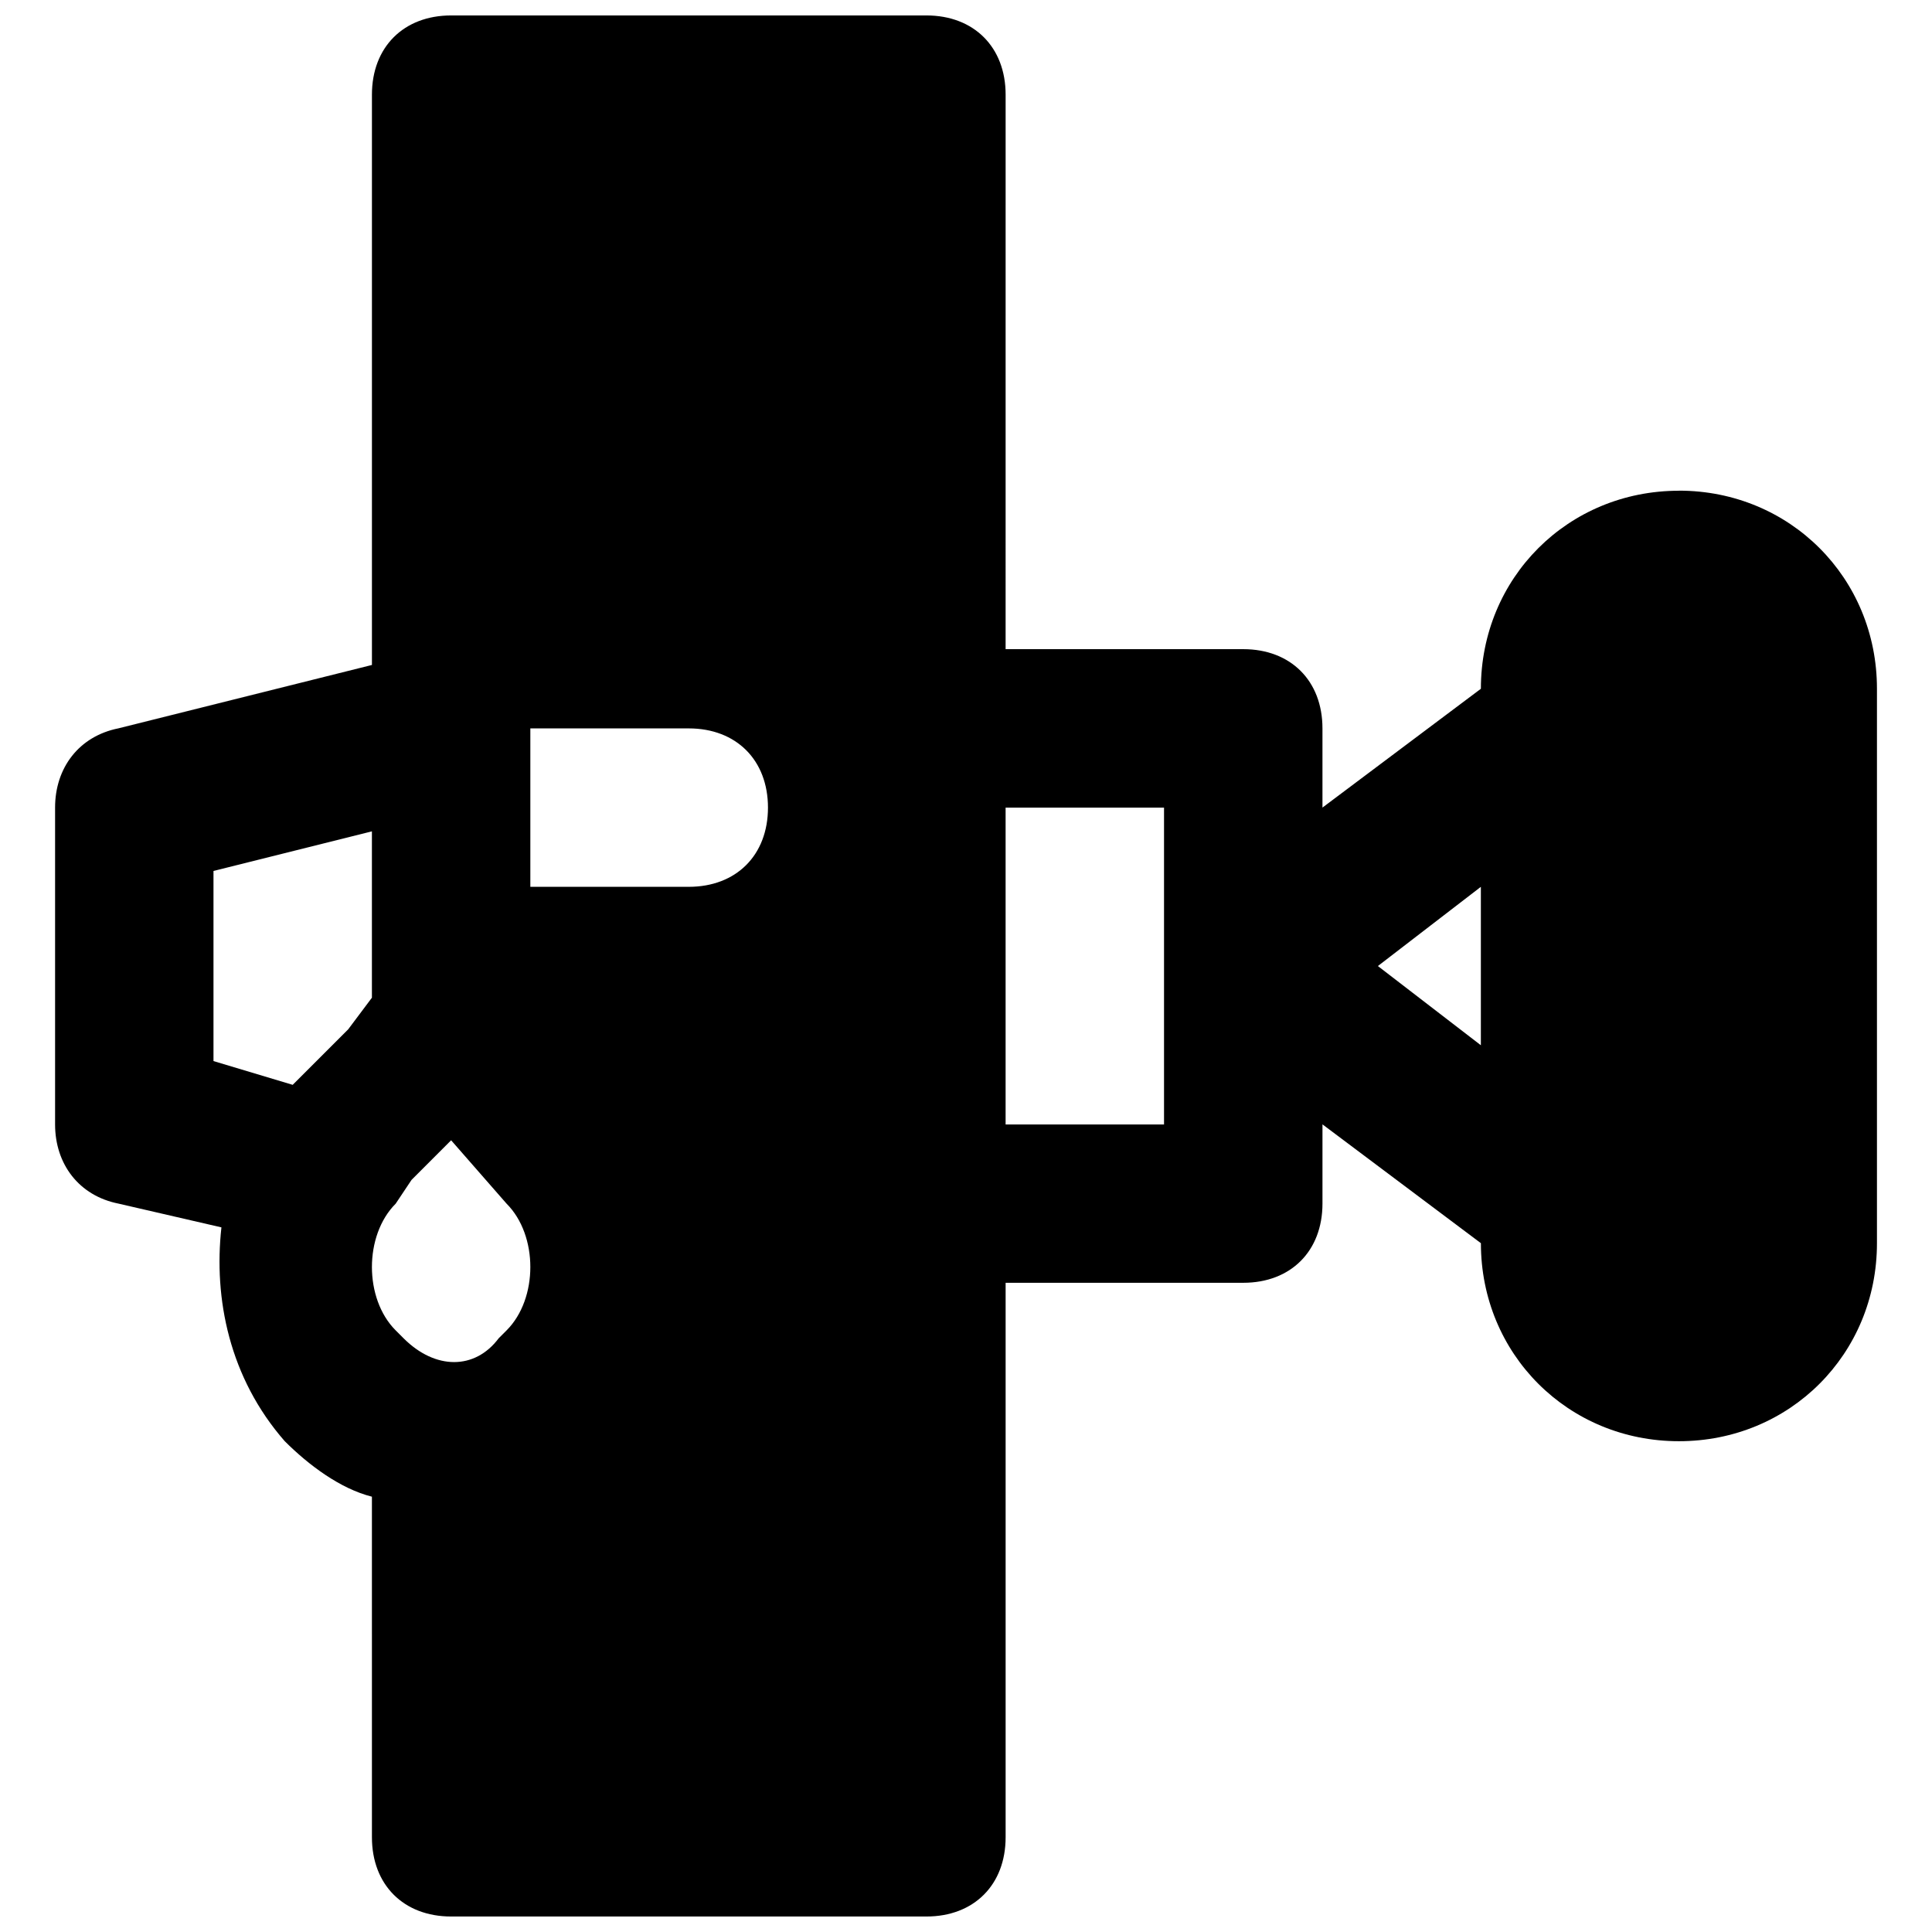 <?xml version="1.0" encoding="UTF-8"?>
<!-- Uploaded to: SVG Repo, www.svgrepo.com, Generator: SVG Repo Mixer Tools -->
<svg width="800px" height="800px" version="1.1" viewBox="144 144 512 512" xmlns="http://www.w3.org/2000/svg">
 <defs>
  <clipPath id="a">
   <path d="m158 148.09h484v503.81h-484z"/>
  </clipPath>
 </defs>
 <g clip-path="url(#a)">
  <path d="m588.93 274.05c-29.387 0-52.48 23.09-52.48 52.48l-41.984 31.488v-20.992c0-12.594-8.398-20.992-20.992-20.992h-62.977l0.004-146.95c0-12.594-8.398-20.992-20.992-20.992h-125.95c-12.598 0-20.992 8.398-20.992 20.992v151.14l-67.176 16.793c-10.496 2.098-16.793 10.496-16.793 20.992v83.969c0 10.496 6.297 18.895 16.793 20.992l27.289 6.297c-2.098 18.895 2.098 39.887 16.793 56.68v-0.004c6.297 6.297 14.695 12.594 23.09 14.695l0.004 90.266c0 12.594 8.398 20.992 20.992 20.992h125.95c12.594 0 20.992-8.398 20.992-20.992v-146.95h62.977c12.594 0 20.992-8.398 20.992-20.992v-20.992l41.984 31.488c0 29.391 23.09 52.48 52.48 52.48 29.391 0 52.48-23.09 52.48-52.48v-146.95c-0.004-29.387-23.094-52.477-52.484-52.477zm-346.37 134.35-6.297 8.398-14.695 14.695-20.992-6.297v-50.383l41.984-10.496zm35.688 88.168-2.098 2.098c-6.297 8.398-16.793 8.398-25.191 0l-2.098-2.098c-8.398-8.398-8.398-25.191 0-33.586l4.199-6.297 10.492-10.5 14.695 16.797c8.395 8.395 8.395 25.188 0 33.586zm48.281-117.55h-41.984v-41.984h41.984c12.594 0 20.992 8.398 20.992 20.992s-8.398 20.992-20.992 20.992zm125.95 62.977h-41.984v-83.969h41.984zm83.965-20.992-27.289-20.992 27.289-20.992z"/>
 </g>
</svg>